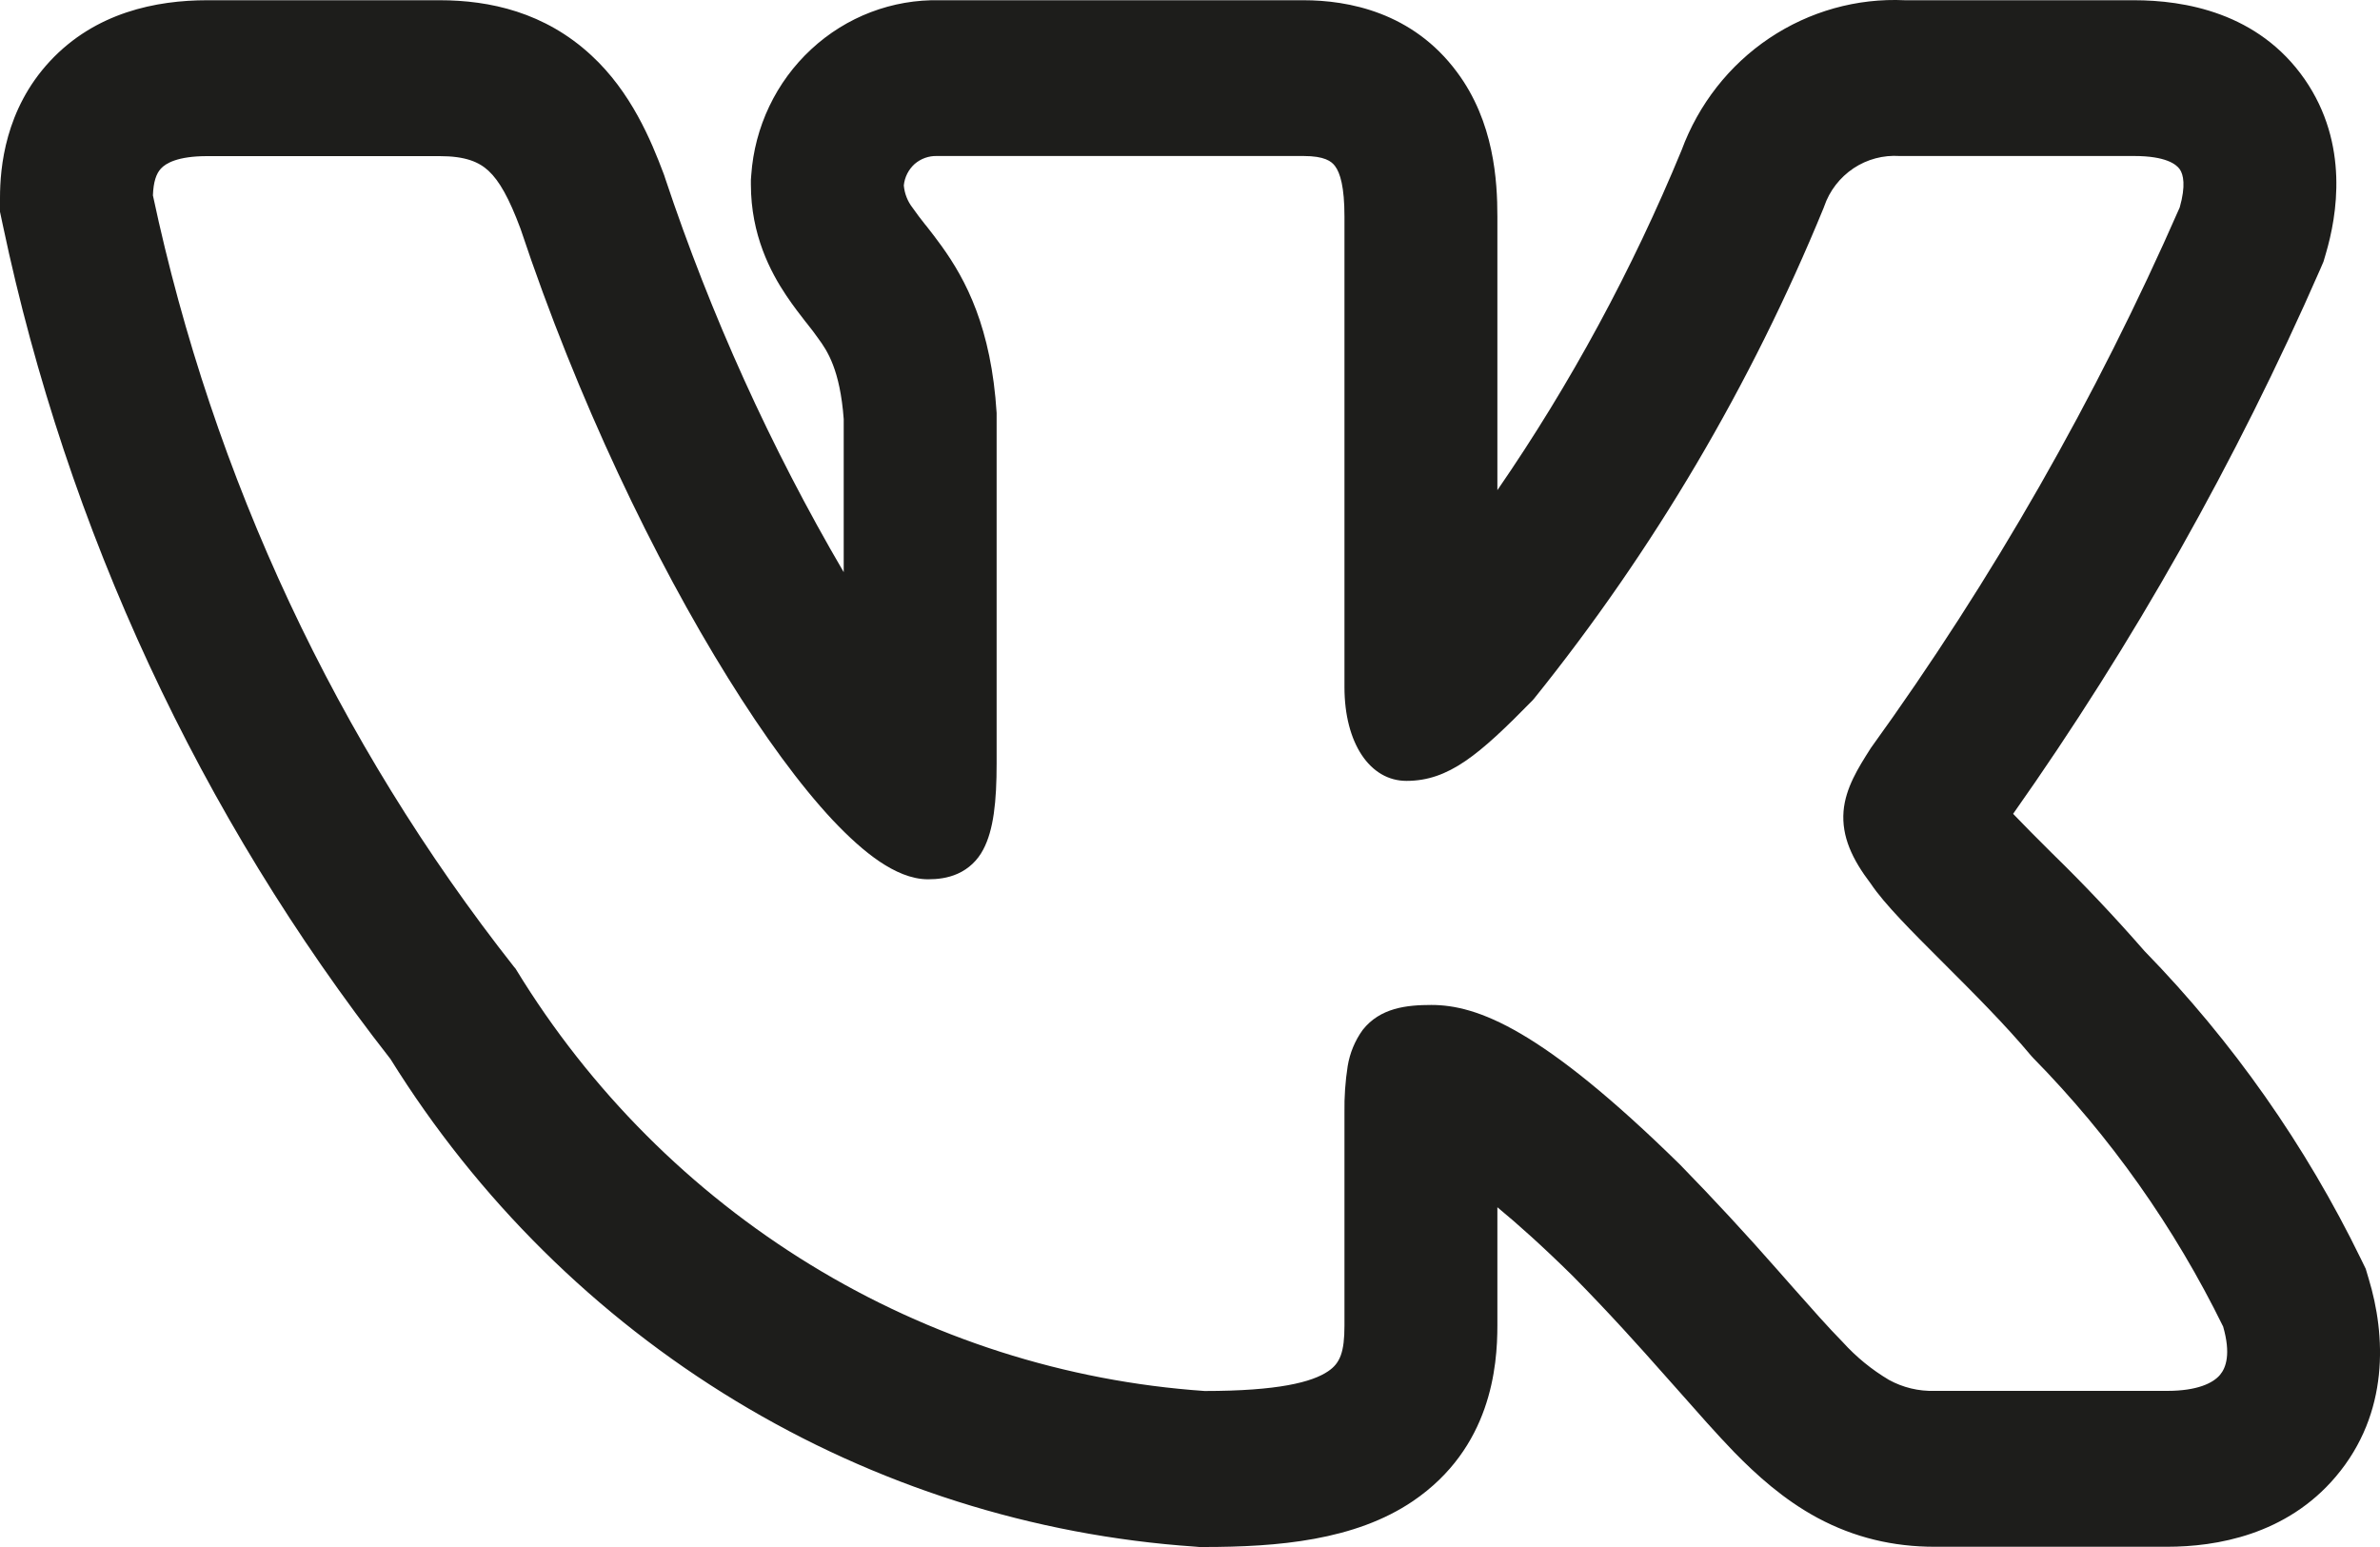 <svg width="20" height="13" viewBox="0 0 20 13" fill="none" xmlns="http://www.w3.org/2000/svg">
<path fill-rule="evenodd" clip-rule="evenodd" d="M19.841 10.582C19.375 9.625 18.761 8.751 18.022 7.993C17.774 7.709 17.516 7.435 17.246 7.172L17.214 7.14C17.114 7.041 17.015 6.941 16.917 6.839C17.927 5.407 18.792 3.874 19.497 2.264L19.525 2.199L19.545 2.131C19.638 1.814 19.744 1.211 19.367 0.666C18.976 0.103 18.352 0.002 17.933 0.002H16.007C15.604 -0.017 15.205 0.095 14.868 0.321C14.531 0.547 14.273 0.877 14.131 1.262C13.716 2.268 13.198 3.226 12.583 4.119V1.819C12.583 1.522 12.556 1.024 12.243 0.605C11.87 0.102 11.329 0.002 10.954 0.002H7.898C7.499 -0.007 7.112 0.14 6.817 0.414C6.522 0.687 6.341 1.066 6.313 1.471L6.31 1.511V1.55C6.31 1.974 6.475 2.286 6.607 2.483C6.666 2.571 6.728 2.651 6.768 2.702L6.777 2.713C6.82 2.768 6.848 2.803 6.876 2.844C6.952 2.947 7.059 3.107 7.09 3.521V4.808C6.477 3.761 5.974 2.651 5.589 1.496L5.583 1.477L5.576 1.458C5.471 1.18 5.304 0.774 4.969 0.465C4.578 0.103 4.116 0.002 3.695 0.002H1.741C1.315 0.002 0.802 0.103 0.419 0.515C0.043 0.92 0 1.406 0 1.663V1.78L0.024 1.893C0.564 4.454 1.679 6.852 3.281 8.899C4.013 10.076 5.007 11.06 6.182 11.772C7.357 12.484 8.68 12.904 10.044 12.997L10.079 13H10.116C10.738 13 11.386 12.945 11.874 12.614C12.531 12.167 12.583 11.481 12.583 11.139V10.145C12.752 10.284 12.961 10.471 13.217 10.723C13.528 11.039 13.774 11.313 13.986 11.553L14.099 11.68C14.264 11.867 14.426 12.051 14.573 12.203C14.758 12.392 14.987 12.601 15.273 12.755C15.584 12.922 15.911 12.998 16.257 12.998H18.211C18.623 12.998 19.214 12.899 19.629 12.408C20.082 11.873 20.048 11.217 19.905 10.746L19.88 10.662L19.841 10.582ZM14.94 10.675C14.674 10.372 14.401 10.077 14.12 9.789L14.117 9.786C12.954 8.644 12.412 8.445 12.028 8.445C11.823 8.445 11.598 8.468 11.451 8.655C11.386 8.745 11.343 8.849 11.325 8.959C11.305 9.087 11.296 9.217 11.298 9.347V11.139C11.298 11.361 11.262 11.455 11.161 11.523C11.026 11.615 10.739 11.689 10.123 11.689C8.953 11.608 7.818 11.245 6.812 10.629C5.807 10.014 4.958 9.164 4.338 8.149L4.331 8.138L4.322 8.128C2.83 6.235 1.79 4.015 1.285 1.642C1.289 1.528 1.313 1.459 1.352 1.417C1.392 1.373 1.491 1.312 1.741 1.312H3.695C3.912 1.312 4.025 1.361 4.106 1.436C4.197 1.521 4.278 1.665 4.374 1.922C4.853 3.36 5.501 4.705 6.116 5.694C6.422 6.187 6.724 6.599 6.996 6.89C7.133 7.035 7.265 7.155 7.393 7.241C7.516 7.323 7.655 7.389 7.799 7.389C7.875 7.389 7.963 7.38 8.048 7.342C8.14 7.301 8.215 7.23 8.262 7.14C8.35 6.975 8.375 6.733 8.375 6.416V3.47C8.33 2.755 8.118 2.353 7.912 2.067C7.871 2.01 7.828 1.954 7.784 1.898L7.773 1.885C7.736 1.839 7.702 1.793 7.668 1.745C7.626 1.691 7.601 1.626 7.595 1.558C7.602 1.488 7.635 1.424 7.686 1.378C7.738 1.333 7.805 1.309 7.873 1.311H10.954C11.13 1.311 11.189 1.355 11.219 1.396C11.262 1.453 11.298 1.571 11.298 1.819V5.774C11.298 6.244 11.511 6.562 11.819 6.562C12.174 6.562 12.43 6.343 12.877 5.887L12.885 5.878L12.892 5.87C13.895 4.623 14.715 3.234 15.325 1.746L15.329 1.735C15.374 1.603 15.461 1.491 15.576 1.414C15.69 1.338 15.826 1.302 15.963 1.311H17.934C18.201 1.311 18.288 1.381 18.317 1.422C18.348 1.466 18.369 1.56 18.317 1.743C17.614 3.347 16.744 4.87 15.722 6.285L15.715 6.296C15.617 6.45 15.508 6.622 15.492 6.817C15.475 7.029 15.564 7.22 15.721 7.426C15.835 7.597 16.071 7.832 16.31 8.071L16.332 8.093C16.582 8.343 16.854 8.614 17.072 8.876L17.078 8.882L17.084 8.889C17.733 9.549 18.272 10.312 18.682 11.148C18.747 11.375 18.707 11.492 18.656 11.553C18.597 11.623 18.464 11.688 18.212 11.688H16.257C16.123 11.692 15.991 11.66 15.874 11.596C15.729 11.51 15.598 11.403 15.485 11.278C15.362 11.153 15.229 11.002 15.066 10.818L14.94 10.675Z" fill="#1D1D1B"/>
</svg>
